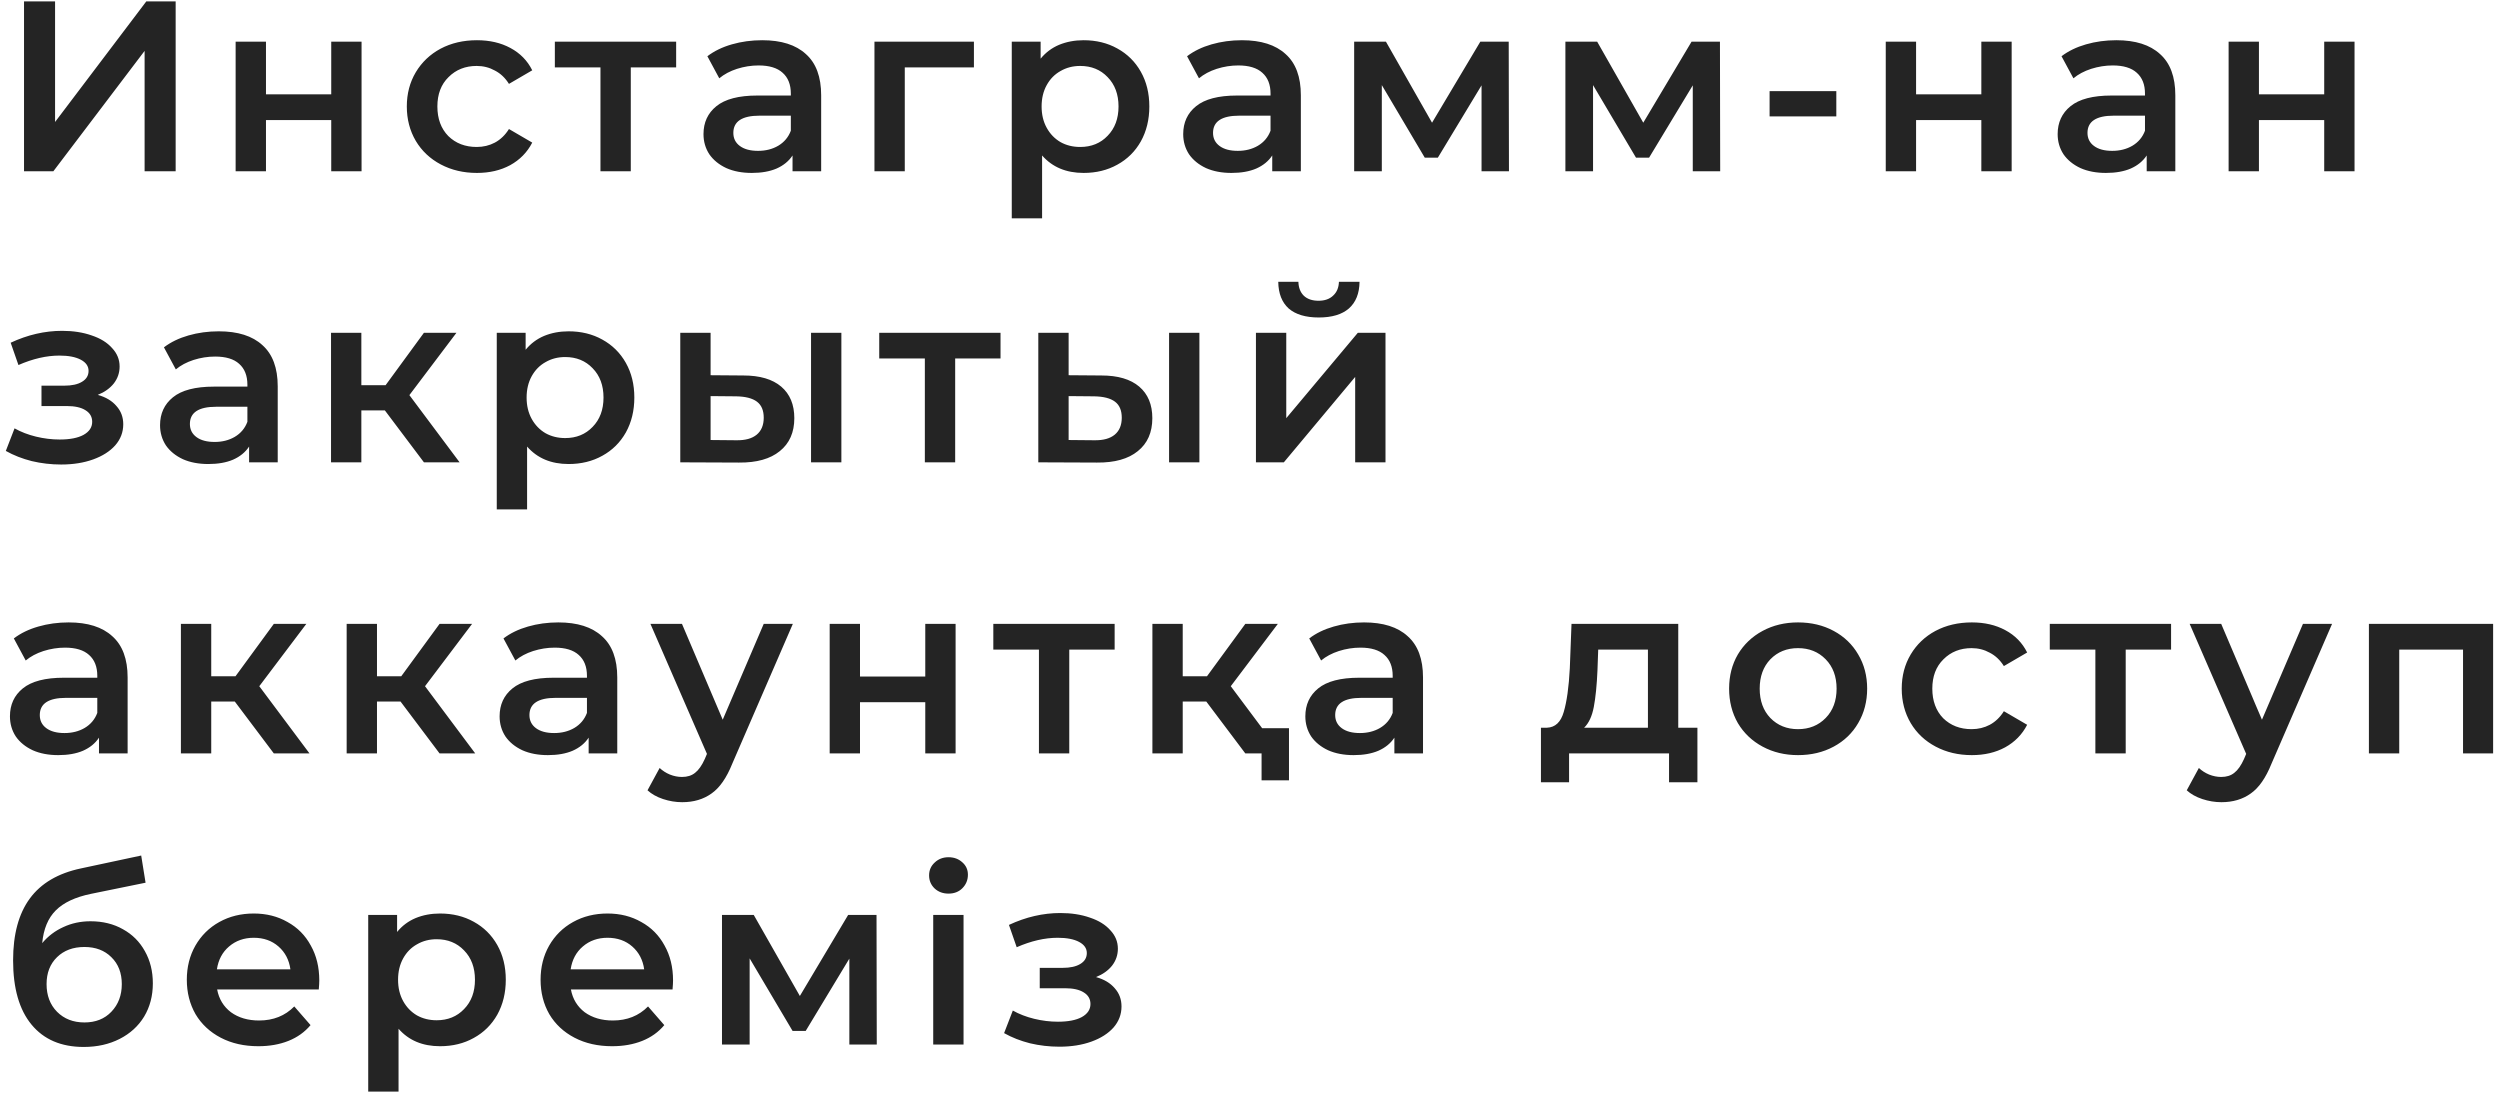 <?xml version="1.0" encoding="UTF-8"?> <svg xmlns="http://www.w3.org/2000/svg" width="146" height="64" viewBox="0 0 146 64" fill="none"> <path d="M1.403 0.082H3.216V7.124L8.544 0.082H10.258V10H8.445V2.972L3.117 10H1.403V0.082ZM13.761 2.434H15.533V5.509H19.344V2.434H21.115V10H19.344V7.01H15.533V10H13.761V2.434ZM27.853 10.099C27.069 10.099 26.365 9.934 25.741 9.603C25.118 9.273 24.632 8.815 24.282 8.229C23.933 7.634 23.758 6.963 23.758 6.217C23.758 5.471 23.933 4.805 24.282 4.219C24.632 3.634 25.113 3.175 25.727 2.845C26.351 2.514 27.059 2.349 27.853 2.349C28.599 2.349 29.251 2.5 29.808 2.802C30.375 3.105 30.8 3.539 31.083 4.106L29.723 4.899C29.506 4.55 29.232 4.29 28.901 4.12C28.58 3.941 28.226 3.851 27.838 3.851C27.177 3.851 26.629 4.068 26.195 4.503C25.76 4.928 25.543 5.499 25.543 6.217C25.543 6.935 25.756 7.511 26.181 7.946C26.615 8.371 27.168 8.583 27.838 8.583C28.226 8.583 28.58 8.498 28.901 8.328C29.232 8.149 29.506 7.884 29.723 7.535L31.083 8.328C30.79 8.895 30.36 9.334 29.794 9.646C29.236 9.948 28.589 10.099 27.853 10.099ZM39.487 3.936H36.838V10H35.067V3.936H32.403V2.434H39.487V3.936ZM44.513 2.349C45.627 2.349 46.477 2.618 47.063 3.157C47.658 3.685 47.956 4.488 47.956 5.565V10H46.284V9.079C46.067 9.41 45.755 9.665 45.349 9.844C44.952 10.014 44.47 10.099 43.904 10.099C43.337 10.099 42.841 10.005 42.416 9.816C41.991 9.617 41.66 9.348 41.424 9.008C41.197 8.659 41.084 8.267 41.084 7.832C41.084 7.152 41.334 6.609 41.835 6.203C42.345 5.787 43.143 5.579 44.229 5.579H46.185V5.466C46.185 4.937 46.024 4.531 45.703 4.248C45.391 3.964 44.924 3.822 44.3 3.822C43.875 3.822 43.455 3.889 43.039 4.021C42.633 4.153 42.288 4.337 42.005 4.573L41.311 3.284C41.707 2.982 42.184 2.75 42.742 2.59C43.299 2.429 43.889 2.349 44.513 2.349ZM44.272 8.81C44.716 8.81 45.108 8.711 45.448 8.512C45.797 8.304 46.043 8.012 46.185 7.634V6.755H44.357C43.337 6.755 42.827 7.091 42.827 7.761C42.827 8.083 42.954 8.338 43.209 8.526C43.464 8.715 43.819 8.81 44.272 8.81ZM56.877 3.936H52.839V10H51.068V2.434H56.877V3.936ZM63.281 2.349C64.018 2.349 64.675 2.509 65.251 2.831C65.837 3.152 66.295 3.605 66.625 4.191C66.956 4.776 67.121 5.452 67.121 6.217C67.121 6.982 66.956 7.662 66.625 8.257C66.295 8.843 65.837 9.296 65.251 9.617C64.675 9.939 64.018 10.099 63.281 10.099C62.261 10.099 61.454 9.759 60.858 9.079V12.749H59.087V2.434H60.773V3.426C61.066 3.067 61.425 2.798 61.85 2.618C62.285 2.439 62.762 2.349 63.281 2.349ZM63.083 8.583C63.735 8.583 64.269 8.366 64.684 7.931C65.109 7.497 65.322 6.925 65.322 6.217C65.322 5.509 65.109 4.937 64.684 4.503C64.269 4.068 63.735 3.851 63.083 3.851C62.658 3.851 62.275 3.95 61.935 4.148C61.595 4.337 61.326 4.611 61.128 4.97C60.929 5.329 60.83 5.745 60.83 6.217C60.83 6.689 60.929 7.105 61.128 7.464C61.326 7.823 61.595 8.101 61.935 8.3C62.275 8.489 62.658 8.583 63.083 8.583ZM72.528 2.349C73.642 2.349 74.492 2.618 75.078 3.157C75.673 3.685 75.97 4.488 75.97 5.565V10H74.299V9.079C74.081 9.41 73.77 9.665 73.363 9.844C72.967 10.014 72.485 10.099 71.918 10.099C71.352 10.099 70.856 10.005 70.43 9.816C70.005 9.617 69.675 9.348 69.439 9.008C69.212 8.659 69.099 8.267 69.099 7.832C69.099 7.152 69.349 6.609 69.85 6.203C70.36 5.787 71.158 5.579 72.244 5.579H74.199V5.466C74.199 4.937 74.039 4.531 73.718 4.248C73.406 3.964 72.938 3.822 72.315 3.822C71.89 3.822 71.469 3.889 71.054 4.021C70.648 4.153 70.303 4.337 70.02 4.573L69.325 3.284C69.722 2.982 70.199 2.75 70.756 2.59C71.314 2.429 71.904 2.349 72.528 2.349ZM72.287 8.81C72.731 8.81 73.123 8.711 73.463 8.512C73.812 8.304 74.058 8.012 74.199 7.634V6.755H72.372C71.352 6.755 70.841 7.091 70.841 7.761C70.841 8.083 70.969 8.338 71.224 8.526C71.479 8.715 71.833 8.81 72.287 8.81ZM86.522 10V4.984L83.971 9.207H83.206L80.698 4.97V10H79.083V2.434H80.939L83.631 7.166L86.451 2.434H88.109L88.123 10H86.522ZM98.858 10V4.984L96.307 9.207H95.542L93.034 4.97V10H91.419V2.434H93.275L95.967 7.166L98.787 2.434H100.445L100.459 10H98.858ZM103.344 5.324H107.241V6.798H103.344V5.324ZM110.128 2.434H111.899V5.509H115.71V2.434H117.481V10H115.71V7.01H111.899V10H110.128V2.434ZM123.596 2.349C124.71 2.349 125.56 2.618 126.146 3.157C126.741 3.685 127.039 4.488 127.039 5.565V10H125.367V9.079C125.149 9.41 124.838 9.665 124.432 9.844C124.035 10.014 123.553 10.099 122.986 10.099C122.42 10.099 121.924 10.005 121.499 9.816C121.074 9.617 120.743 9.348 120.507 9.008C120.28 8.659 120.167 8.267 120.167 7.832C120.167 7.152 120.417 6.609 120.918 6.203C121.428 5.787 122.226 5.579 123.312 5.579H125.267V5.466C125.267 4.937 125.107 4.531 124.786 4.248C124.474 3.964 124.006 3.822 123.383 3.822C122.958 3.822 122.538 3.889 122.122 4.021C121.716 4.153 121.371 4.337 121.088 4.573L120.393 3.284C120.79 2.982 121.267 2.75 121.824 2.59C122.382 2.429 122.972 2.349 123.596 2.349ZM123.355 8.81C123.799 8.81 124.191 8.711 124.531 8.512C124.88 8.304 125.126 8.012 125.267 7.634V6.755H123.44C122.42 6.755 121.909 7.091 121.909 7.761C121.909 8.083 122.037 8.338 122.292 8.526C122.547 8.715 122.901 8.81 123.355 8.81ZM130.151 2.434H131.922V5.509H135.734V2.434H137.505V10H135.734V7.01H131.922V10H130.151V2.434ZM5.71 23.061C6.182 23.193 6.546 23.411 6.801 23.713C7.065 24.006 7.198 24.36 7.198 24.776C7.198 25.238 7.042 25.649 6.73 26.008C6.418 26.358 5.989 26.632 5.441 26.83C4.893 27.028 4.269 27.128 3.571 27.128C2.985 27.128 2.413 27.061 1.856 26.929C1.299 26.788 0.793 26.589 0.34 26.334L0.85 25.016C1.219 25.224 1.634 25.385 2.097 25.498C2.56 25.611 3.023 25.668 3.485 25.668C4.081 25.668 4.543 25.578 4.874 25.399C5.214 25.21 5.384 24.955 5.384 24.634C5.384 24.341 5.252 24.114 4.987 23.954C4.732 23.793 4.369 23.713 3.896 23.713H2.423V22.523H3.755C4.199 22.523 4.543 22.447 4.789 22.296C5.044 22.145 5.172 21.932 5.172 21.658C5.172 21.384 5.02 21.167 4.718 21.007C4.416 20.846 4 20.766 3.471 20.766C2.716 20.766 1.917 20.95 1.077 21.318L0.623 20.015C1.615 19.552 2.616 19.321 3.627 19.321C4.269 19.321 4.846 19.41 5.356 19.59C5.866 19.76 6.263 20.005 6.546 20.327C6.839 20.638 6.985 20.997 6.985 21.403C6.985 21.772 6.872 22.102 6.645 22.395C6.418 22.679 6.107 22.901 5.71 23.061ZM12.776 19.349C13.891 19.349 14.741 19.618 15.326 20.157C15.921 20.686 16.219 21.488 16.219 22.565V27H14.547V26.079C14.33 26.41 14.018 26.665 13.612 26.844C13.215 27.014 12.733 27.099 12.167 27.099C11.6 27.099 11.104 27.005 10.679 26.816C10.254 26.617 9.923 26.348 9.687 26.008C9.461 25.659 9.347 25.267 9.347 24.832C9.347 24.152 9.598 23.609 10.098 23.203C10.608 22.787 11.406 22.579 12.493 22.579H14.448V22.466C14.448 21.937 14.287 21.531 13.966 21.247C13.655 20.964 13.187 20.823 12.563 20.823C12.139 20.823 11.718 20.889 11.303 21.021C10.896 21.153 10.552 21.337 10.268 21.573L9.574 20.284C9.971 19.982 10.448 19.75 11.005 19.59C11.562 19.429 12.153 19.349 12.776 19.349ZM12.535 25.81C12.979 25.81 13.371 25.711 13.711 25.512C14.061 25.305 14.306 25.012 14.448 24.634V23.755H12.62C11.6 23.755 11.09 24.091 11.09 24.761C11.09 25.082 11.217 25.337 11.473 25.526C11.728 25.715 12.082 25.81 12.535 25.81ZM22.477 23.968H21.103V27H19.332V19.434H21.103V22.494H22.52L24.758 19.434H26.657L23.908 23.075L26.841 27H24.758L22.477 23.968ZM33.205 19.349C33.942 19.349 34.598 19.509 35.175 19.831C35.76 20.152 36.218 20.605 36.549 21.191C36.88 21.776 37.045 22.452 37.045 23.217C37.045 23.982 36.88 24.662 36.549 25.257C36.218 25.843 35.76 26.296 35.175 26.617C34.598 26.939 33.942 27.099 33.205 27.099C32.185 27.099 31.377 26.759 30.782 26.079V29.749H29.011V19.434H30.697V20.426C30.99 20.067 31.349 19.798 31.774 19.618C32.209 19.439 32.685 19.349 33.205 19.349ZM33.007 25.583C33.658 25.583 34.192 25.366 34.608 24.931C35.033 24.497 35.245 23.925 35.245 23.217C35.245 22.509 35.033 21.937 34.608 21.503C34.192 21.068 33.658 20.851 33.007 20.851C32.582 20.851 32.199 20.95 31.859 21.148C31.519 21.337 31.25 21.611 31.051 21.97C30.853 22.329 30.754 22.745 30.754 23.217C30.754 23.689 30.853 24.105 31.051 24.464C31.25 24.823 31.519 25.101 31.859 25.3C32.199 25.489 32.582 25.583 33.007 25.583ZM43.412 21.928C44.376 21.928 45.112 22.145 45.623 22.579C46.133 23.014 46.388 23.628 46.388 24.421C46.388 25.253 46.104 25.895 45.538 26.348C44.98 26.802 44.187 27.024 43.157 27.014L39.728 27V19.434H41.499V21.913L43.412 21.928ZM47.365 19.434H49.136V27H47.365V19.434ZM43.001 25.711C43.521 25.72 43.918 25.611 44.191 25.385C44.465 25.158 44.602 24.828 44.602 24.393C44.602 23.968 44.47 23.656 44.206 23.458C43.941 23.259 43.54 23.156 43.001 23.146L41.499 23.132V25.697L43.001 25.711ZM58.431 20.936H55.782V27H54.011V20.936H51.347V19.434H58.431V20.936ZM64.321 21.928C65.284 21.928 66.021 22.145 66.531 22.579C67.041 23.014 67.296 23.628 67.296 24.421C67.296 25.253 67.013 25.895 66.446 26.348C65.889 26.802 65.096 27.024 64.066 27.014L60.637 27V19.434H62.408V21.913L64.321 21.928ZM68.274 19.434H70.045V27H68.274V19.434ZM63.91 25.711C64.43 25.72 64.826 25.611 65.1 25.385C65.374 25.158 65.511 24.828 65.511 24.393C65.511 23.968 65.379 23.656 65.115 23.458C64.85 23.259 64.448 23.156 63.91 23.146L62.408 23.132V25.697L63.91 25.711ZM73.347 19.434H75.118V24.421L79.298 19.434H80.913V27H79.142V22.013L74.976 27H73.347V19.434ZM77.017 18.541C76.251 18.541 75.666 18.367 75.26 18.017C74.863 17.658 74.66 17.139 74.65 16.459H75.826C75.836 16.799 75.94 17.068 76.138 17.266C76.346 17.465 76.634 17.564 77.002 17.564C77.361 17.564 77.645 17.465 77.853 17.266C78.07 17.068 78.183 16.799 78.193 16.459H79.397C79.388 17.139 79.18 17.658 78.773 18.017C78.367 18.367 77.782 18.541 77.017 18.541ZM4.01 36.349C5.124 36.349 5.974 36.618 6.56 37.157C7.155 37.685 7.453 38.488 7.453 39.565V44H5.781V43.079C5.564 43.41 5.252 43.665 4.846 43.844C4.449 44.014 3.967 44.099 3.4 44.099C2.834 44.099 2.338 44.005 1.913 43.816C1.488 43.617 1.157 43.348 0.921 43.008C0.694 42.659 0.581 42.267 0.581 41.832C0.581 41.152 0.831 40.609 1.332 40.203C1.842 39.787 2.64 39.579 3.726 39.579H5.682V39.466C5.682 38.937 5.521 38.531 5.2 38.248C4.888 37.964 4.421 37.822 3.797 37.822C3.372 37.822 2.952 37.889 2.536 38.021C2.13 38.153 1.785 38.337 1.502 38.573L0.808 37.284C1.204 36.982 1.681 36.75 2.239 36.59C2.796 36.429 3.386 36.349 4.01 36.349ZM3.769 42.81C4.213 42.81 4.605 42.711 4.945 42.512C5.294 42.304 5.54 42.012 5.682 41.634V40.755H3.854C2.834 40.755 2.324 41.091 2.324 41.761C2.324 42.083 2.451 42.337 2.706 42.526C2.961 42.715 3.315 42.81 3.769 42.81ZM13.711 40.968H12.336V44H10.565V36.434H12.336V39.494H13.753L15.992 36.434H17.89L15.142 40.075L18.075 44H15.992L13.711 40.968ZM23.39 40.968H22.016V44H20.245V36.434H22.016V39.494H23.433L25.671 36.434H27.57L24.821 40.075L27.754 44H25.671L23.39 40.968ZM32.606 36.349C33.72 36.349 34.57 36.618 35.156 37.157C35.751 37.685 36.048 38.488 36.048 39.565V44H34.377V43.079C34.159 43.41 33.848 43.665 33.441 43.844C33.045 44.014 32.563 44.099 31.996 44.099C31.43 44.099 30.934 44.005 30.509 43.816C30.084 43.617 29.753 43.348 29.517 43.008C29.29 42.659 29.177 42.267 29.177 41.832C29.177 41.152 29.427 40.609 29.928 40.203C30.438 39.787 31.236 39.579 32.322 39.579H34.278V39.466C34.278 38.937 34.117 38.531 33.796 38.248C33.484 37.964 33.016 37.822 32.393 37.822C31.968 37.822 31.548 37.889 31.132 38.021C30.726 38.153 30.381 38.337 30.098 38.573L29.403 37.284C29.8 36.982 30.277 36.75 30.834 36.59C31.392 36.429 31.982 36.349 32.606 36.349ZM32.365 42.81C32.809 42.81 33.201 42.711 33.541 42.512C33.89 42.304 34.136 42.012 34.278 41.634V40.755H32.45C31.43 40.755 30.919 41.091 30.919 41.761C30.919 42.083 31.047 42.337 31.302 42.526C31.557 42.715 31.911 42.81 32.365 42.81ZM46.302 36.434L42.76 44.609C42.429 45.431 42.028 46.007 41.556 46.338C41.083 46.678 40.512 46.848 39.841 46.848C39.463 46.848 39.09 46.786 38.722 46.664C38.353 46.541 38.051 46.371 37.815 46.154L38.523 44.85C38.694 45.011 38.892 45.138 39.119 45.233C39.355 45.327 39.591 45.374 39.827 45.374C40.139 45.374 40.394 45.294 40.592 45.133C40.8 44.973 40.989 44.704 41.159 44.326L41.286 44.028L37.985 36.434H39.827L42.207 42.031L44.602 36.434H46.302ZM48.453 36.434H50.224V39.508H54.036V36.434H55.807V44H54.036V41.01H50.224V44H48.453V36.434ZM65.095 37.936H62.445V44H60.674V37.936H58.01V36.434H65.095V37.936ZM70.446 40.968H69.071V44H67.3V36.434H69.071V39.494H70.488L72.727 36.434H74.626L71.877 40.075L74.81 44H72.727L70.446 40.968ZM75.277 42.526V45.573H73.676V44H72.727V42.526H75.277ZM79.661 36.349C80.776 36.349 81.626 36.618 82.211 37.157C82.806 37.685 83.104 38.488 83.104 39.565V44H81.432V43.079C81.215 43.41 80.903 43.665 80.497 43.844C80.1 44.014 79.618 44.099 79.052 44.099C78.485 44.099 77.989 44.005 77.564 43.816C77.139 43.617 76.808 43.348 76.572 43.008C76.346 42.659 76.232 42.267 76.232 41.832C76.232 41.152 76.483 40.609 76.983 40.203C77.493 39.787 78.291 39.579 79.378 39.579H81.333V39.466C81.333 38.937 81.172 38.531 80.851 38.248C80.54 37.964 80.072 37.822 79.448 37.822C79.023 37.822 78.603 37.889 78.188 38.021C77.781 38.153 77.437 38.337 77.153 38.573L76.459 37.284C76.856 36.982 77.333 36.75 77.89 36.59C78.447 36.429 79.038 36.349 79.661 36.349ZM79.42 42.81C79.864 42.81 80.256 42.711 80.596 42.512C80.946 42.304 81.191 42.012 81.333 41.634V40.755H79.505C78.485 40.755 77.975 41.091 77.975 41.761C77.975 42.083 78.103 42.337 78.358 42.526C78.613 42.715 78.967 42.81 79.42 42.81ZM99.129 42.498V45.686H97.472V44H91.634V45.686H89.991V42.498H90.345C90.827 42.479 91.153 42.172 91.323 41.577C91.502 40.973 91.62 40.123 91.677 39.027L91.776 36.434H98.01V42.498H99.129ZM93.292 39.154C93.254 40.023 93.183 40.732 93.079 41.28C92.975 41.828 92.787 42.234 92.513 42.498H96.239V37.936H93.335L93.292 39.154ZM105.004 44.099C104.239 44.099 103.55 43.934 102.936 43.603C102.322 43.273 101.84 42.815 101.491 42.229C101.15 41.634 100.98 40.963 100.98 40.217C100.98 39.471 101.15 38.805 101.491 38.219C101.84 37.633 102.322 37.175 102.936 36.845C103.55 36.514 104.239 36.349 105.004 36.349C105.779 36.349 106.473 36.514 107.087 36.845C107.701 37.175 108.178 37.633 108.518 38.219C108.868 38.805 109.042 39.471 109.042 40.217C109.042 40.963 108.868 41.634 108.518 42.229C108.178 42.815 107.701 43.273 107.087 43.603C106.473 43.934 105.779 44.099 105.004 44.099ZM105.004 42.583C105.656 42.583 106.195 42.366 106.62 41.931C107.045 41.497 107.257 40.925 107.257 40.217C107.257 39.508 107.045 38.937 106.62 38.503C106.195 38.068 105.656 37.851 105.004 37.851C104.353 37.851 103.814 38.068 103.389 38.503C102.974 38.937 102.766 39.508 102.766 40.217C102.766 40.925 102.974 41.497 103.389 41.931C103.814 42.366 104.353 42.583 105.004 42.583ZM115.156 44.099C114.372 44.099 113.668 43.934 113.045 43.603C112.421 43.273 111.935 42.815 111.586 42.229C111.236 41.634 111.061 40.963 111.061 40.217C111.061 39.471 111.236 38.805 111.586 38.219C111.935 37.633 112.417 37.175 113.031 36.845C113.654 36.514 114.363 36.349 115.156 36.349C115.902 36.349 116.554 36.5 117.111 36.802C117.678 37.105 118.103 37.539 118.386 38.106L117.026 38.899C116.809 38.55 116.535 38.29 116.204 38.12C115.883 37.941 115.529 37.851 115.142 37.851C114.481 37.851 113.933 38.068 113.498 38.503C113.064 38.928 112.847 39.499 112.847 40.217C112.847 40.935 113.059 41.511 113.484 41.946C113.919 42.371 114.471 42.583 115.142 42.583C115.529 42.583 115.883 42.498 116.204 42.328C116.535 42.149 116.809 41.884 117.026 41.535L118.386 42.328C118.094 42.895 117.664 43.334 117.097 43.646C116.54 43.948 115.893 44.099 115.156 44.099ZM126.791 37.936H124.141V44H122.37V37.936H119.707V36.434H126.791V37.936ZM136.193 36.434L132.651 44.609C132.32 45.431 131.919 46.007 131.446 46.338C130.974 46.678 130.403 46.848 129.732 46.848C129.354 46.848 128.981 46.786 128.613 46.664C128.244 46.541 127.942 46.371 127.706 46.154L128.414 44.85C128.584 45.011 128.783 45.138 129.009 45.233C129.246 45.327 129.482 45.374 129.718 45.374C130.03 45.374 130.285 45.294 130.483 45.133C130.691 44.973 130.88 44.704 131.05 44.326L131.177 44.028L127.876 36.434H129.718L132.098 42.031L134.493 36.434H136.193ZM145.598 36.434V44H143.841V37.936H140.115V44H138.344V36.434H145.598ZM5.285 53.802C6.003 53.802 6.636 53.958 7.184 54.27C7.731 54.572 8.156 54.997 8.459 55.545C8.77 56.093 8.926 56.721 8.926 57.429C8.926 58.157 8.756 58.804 8.416 59.371C8.076 59.928 7.599 60.362 6.985 60.674C6.371 60.986 5.672 61.142 4.888 61.142C3.575 61.142 2.56 60.707 1.842 59.838C1.124 58.969 0.765 57.718 0.765 56.084C0.765 54.563 1.091 53.358 1.743 52.471C2.395 51.583 3.391 50.997 4.732 50.714L8.246 49.963L8.501 51.55L5.313 52.201C4.397 52.39 3.712 52.711 3.259 53.165C2.805 53.618 2.541 54.256 2.465 55.078C2.805 54.671 3.216 54.36 3.698 54.142C4.18 53.916 4.709 53.802 5.285 53.802ZM4.931 59.711C5.582 59.711 6.107 59.503 6.503 59.087C6.91 58.662 7.113 58.124 7.113 57.472C7.113 56.82 6.91 56.296 6.503 55.899C6.107 55.503 5.582 55.304 4.931 55.304C4.269 55.304 3.736 55.503 3.33 55.899C2.923 56.296 2.72 56.82 2.72 57.472C2.72 58.133 2.923 58.672 3.33 59.087C3.745 59.503 4.279 59.711 4.931 59.711ZM18.646 57.26C18.646 57.382 18.636 57.557 18.617 57.784H12.681C12.785 58.341 13.054 58.785 13.489 59.116C13.932 59.437 14.48 59.597 15.132 59.597C15.963 59.597 16.648 59.323 17.186 58.776L18.136 59.867C17.796 60.273 17.366 60.58 16.846 60.788C16.327 60.995 15.741 61.099 15.089 61.099C14.258 61.099 13.526 60.934 12.893 60.603C12.261 60.273 11.769 59.815 11.42 59.229C11.08 58.634 10.91 57.963 10.91 57.217C10.91 56.48 11.075 55.819 11.406 55.233C11.746 54.638 12.213 54.175 12.808 53.845C13.403 53.514 14.074 53.349 14.82 53.349C15.557 53.349 16.214 53.514 16.79 53.845C17.375 54.166 17.829 54.624 18.15 55.219C18.481 55.805 18.646 56.485 18.646 57.26ZM14.82 54.766C14.254 54.766 13.772 54.936 13.375 55.276C12.988 55.606 12.752 56.05 12.667 56.608H16.96C16.884 56.06 16.653 55.616 16.265 55.276C15.878 54.936 15.396 54.766 14.82 54.766ZM25.698 53.349C26.435 53.349 27.091 53.51 27.667 53.831C28.253 54.152 28.711 54.605 29.042 55.191C29.372 55.776 29.538 56.452 29.538 57.217C29.538 57.982 29.372 58.662 29.042 59.257C28.711 59.843 28.253 60.296 27.667 60.617C27.091 60.939 26.435 61.099 25.698 61.099C24.678 61.099 23.87 60.759 23.275 60.079V63.749H21.504V53.434H23.19V54.426C23.483 54.067 23.842 53.798 24.267 53.618C24.701 53.439 25.178 53.349 25.698 53.349ZM25.5 59.583C26.151 59.583 26.685 59.366 27.101 58.931C27.526 58.497 27.738 57.925 27.738 57.217C27.738 56.508 27.526 55.937 27.101 55.503C26.685 55.068 26.151 54.851 25.5 54.851C25.075 54.851 24.692 54.95 24.352 55.148C24.012 55.337 23.743 55.611 23.544 55.97C23.346 56.329 23.247 56.745 23.247 57.217C23.247 57.689 23.346 58.105 23.544 58.464C23.743 58.823 24.012 59.101 24.352 59.3C24.692 59.489 25.075 59.583 25.5 59.583ZM39.306 57.26C39.306 57.382 39.296 57.557 39.277 57.784H33.341C33.444 58.341 33.714 58.785 34.148 59.116C34.592 59.437 35.14 59.597 35.792 59.597C36.623 59.597 37.308 59.323 37.846 58.776L38.795 59.867C38.455 60.273 38.026 60.58 37.506 60.788C36.987 60.995 36.401 61.099 35.749 61.099C34.918 61.099 34.186 60.934 33.553 60.603C32.92 60.273 32.429 59.815 32.08 59.229C31.739 58.634 31.57 57.963 31.57 57.217C31.57 56.48 31.735 55.819 32.065 55.233C32.405 54.638 32.873 54.175 33.468 53.845C34.063 53.514 34.734 53.349 35.48 53.349C36.217 53.349 36.873 53.514 37.45 53.845C38.035 54.166 38.489 54.624 38.81 55.219C39.14 55.805 39.306 56.485 39.306 57.26ZM35.48 54.766C34.913 54.766 34.431 54.936 34.035 55.276C33.648 55.606 33.411 56.05 33.326 56.608H37.62C37.544 56.06 37.312 55.616 36.925 55.276C36.538 54.936 36.056 54.766 35.48 54.766ZM49.602 61V55.984L47.052 60.207H46.287L43.779 55.97V61H42.164V53.434H44.02L46.712 58.166L49.531 53.434H51.189L51.203 61H49.602ZM54.5 53.434H56.271V61H54.5V53.434ZM55.392 52.187C55.071 52.187 54.802 52.088 54.585 51.889C54.368 51.682 54.259 51.427 54.259 51.124C54.259 50.822 54.368 50.572 54.585 50.373C54.802 50.166 55.071 50.062 55.392 50.062C55.714 50.062 55.983 50.161 56.2 50.359C56.417 50.548 56.526 50.789 56.526 51.082C56.526 51.394 56.417 51.658 56.2 51.875C55.992 52.083 55.723 52.187 55.392 52.187ZM64.008 57.061C64.481 57.193 64.844 57.411 65.1 57.713C65.364 58.006 65.496 58.36 65.496 58.776C65.496 59.238 65.34 59.649 65.029 60.008C64.717 60.358 64.287 60.632 63.739 60.83C63.191 61.028 62.568 61.127 61.869 61.127C61.283 61.127 60.712 61.061 60.155 60.929C59.597 60.788 59.092 60.589 58.639 60.334L59.149 59.016C59.517 59.224 59.933 59.385 60.395 59.498C60.858 59.611 61.321 59.668 61.784 59.668C62.379 59.668 62.842 59.578 63.173 59.399C63.513 59.21 63.683 58.955 63.683 58.634C63.683 58.341 63.55 58.114 63.286 57.954C63.031 57.793 62.667 57.713 62.195 57.713H60.721V56.523H62.053C62.497 56.523 62.842 56.447 63.088 56.296C63.343 56.145 63.47 55.932 63.47 55.658C63.47 55.385 63.319 55.167 63.017 55.007C62.715 54.846 62.299 54.766 61.77 54.766C61.014 54.766 60.216 54.95 59.375 55.318L58.922 54.015C59.914 53.552 60.915 53.321 61.926 53.321C62.568 53.321 63.144 53.41 63.654 53.59C64.164 53.76 64.561 54.005 64.844 54.327C65.137 54.638 65.284 54.997 65.284 55.403C65.284 55.772 65.17 56.102 64.944 56.395C64.717 56.679 64.405 56.901 64.008 57.061Z" fill="#242424"></path> </svg> 